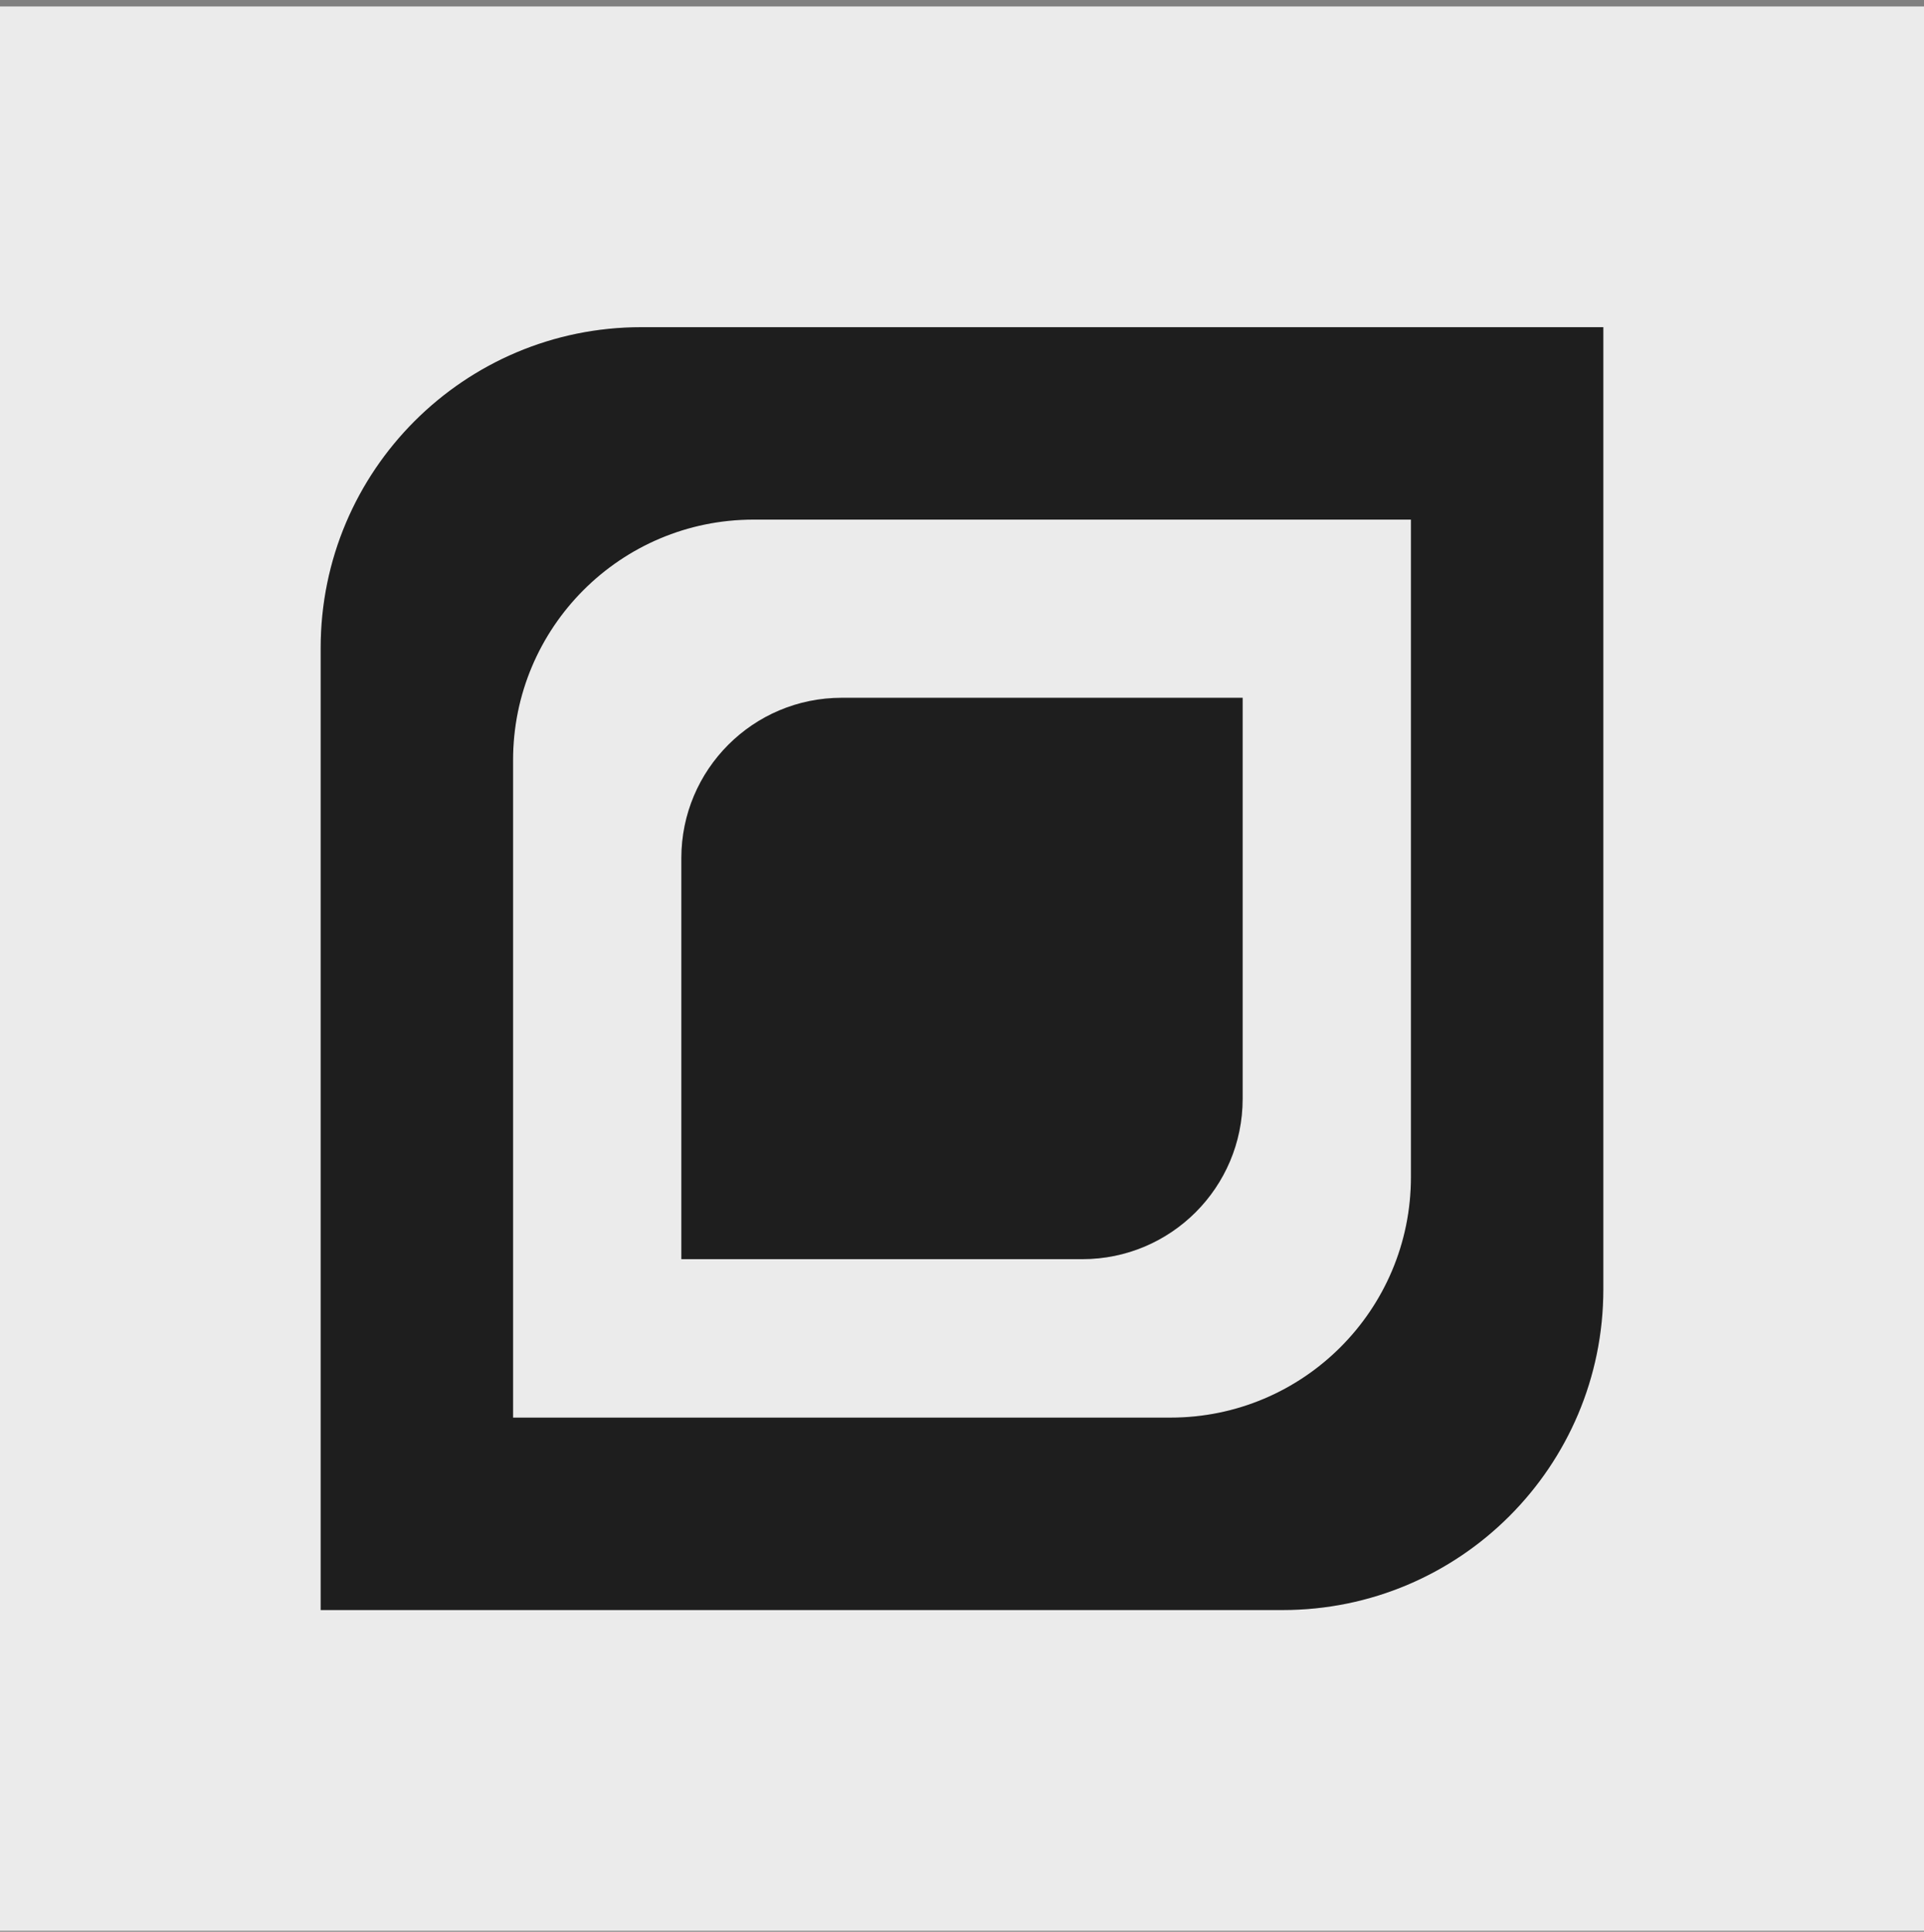 <svg width="256" height="257" viewBox="0 0 256 257" fill="none" xmlns="http://www.w3.org/2000/svg">
<rect x="0" y="0" width="256" height="257" fill="#808080" stroke="none"/>
<g clip-path="url(#clip0_2001_21834)">
<rect width="256" height="256" transform="translate(0 0.859)" fill="#EBEBEB"/>
<path fill-rule="evenodd" clip-rule="evenodd" d="M85.333 43.526C61.769 43.526 42.667 62.629 42.667 86.193V214.193H170.667C194.231 214.193 213.333 195.09 213.333 171.526V43.526H85.333ZM100.267 69.126C82.594 69.126 68.267 83.453 68.267 101.126V188.593H155.734C173.407 188.593 187.734 174.266 187.734 156.593V69.126H100.267Z" fill="#D9D9D9"/>
<path fill-rule="evenodd" clip-rule="evenodd" d="M85.333 43.526C61.769 43.526 42.667 62.629 42.667 86.193V214.193H170.667C194.231 214.193 213.333 195.09 213.333 171.526V43.526H85.333ZM100.267 69.126C82.594 69.126 68.267 83.453 68.267 101.126V188.593H155.734C173.407 188.593 187.734 174.266 187.734 156.593V69.126H100.267Z" fill="#1E1E1E"/>
<path d="M90.657 114.163C90.657 102.381 100.209 92.83 111.991 92.83H165.342V146.181C165.342 157.963 155.791 167.515 144.009 167.515H90.657V114.163Z" fill="#D9D9D9"/>
<path d="M90.657 114.163C90.657 102.381 100.209 92.83 111.991 92.83H165.342V146.181C165.342 157.963 155.791 167.515 144.009 167.515H90.657V114.163Z" fill="#1E1E1E"/>
</g>
<defs>
<clipPath id="clip0_2001_21834">
<rect width="256" height="256" fill="white" transform="translate(0 0.859)"/>
</clipPath>
</defs>
</svg>
